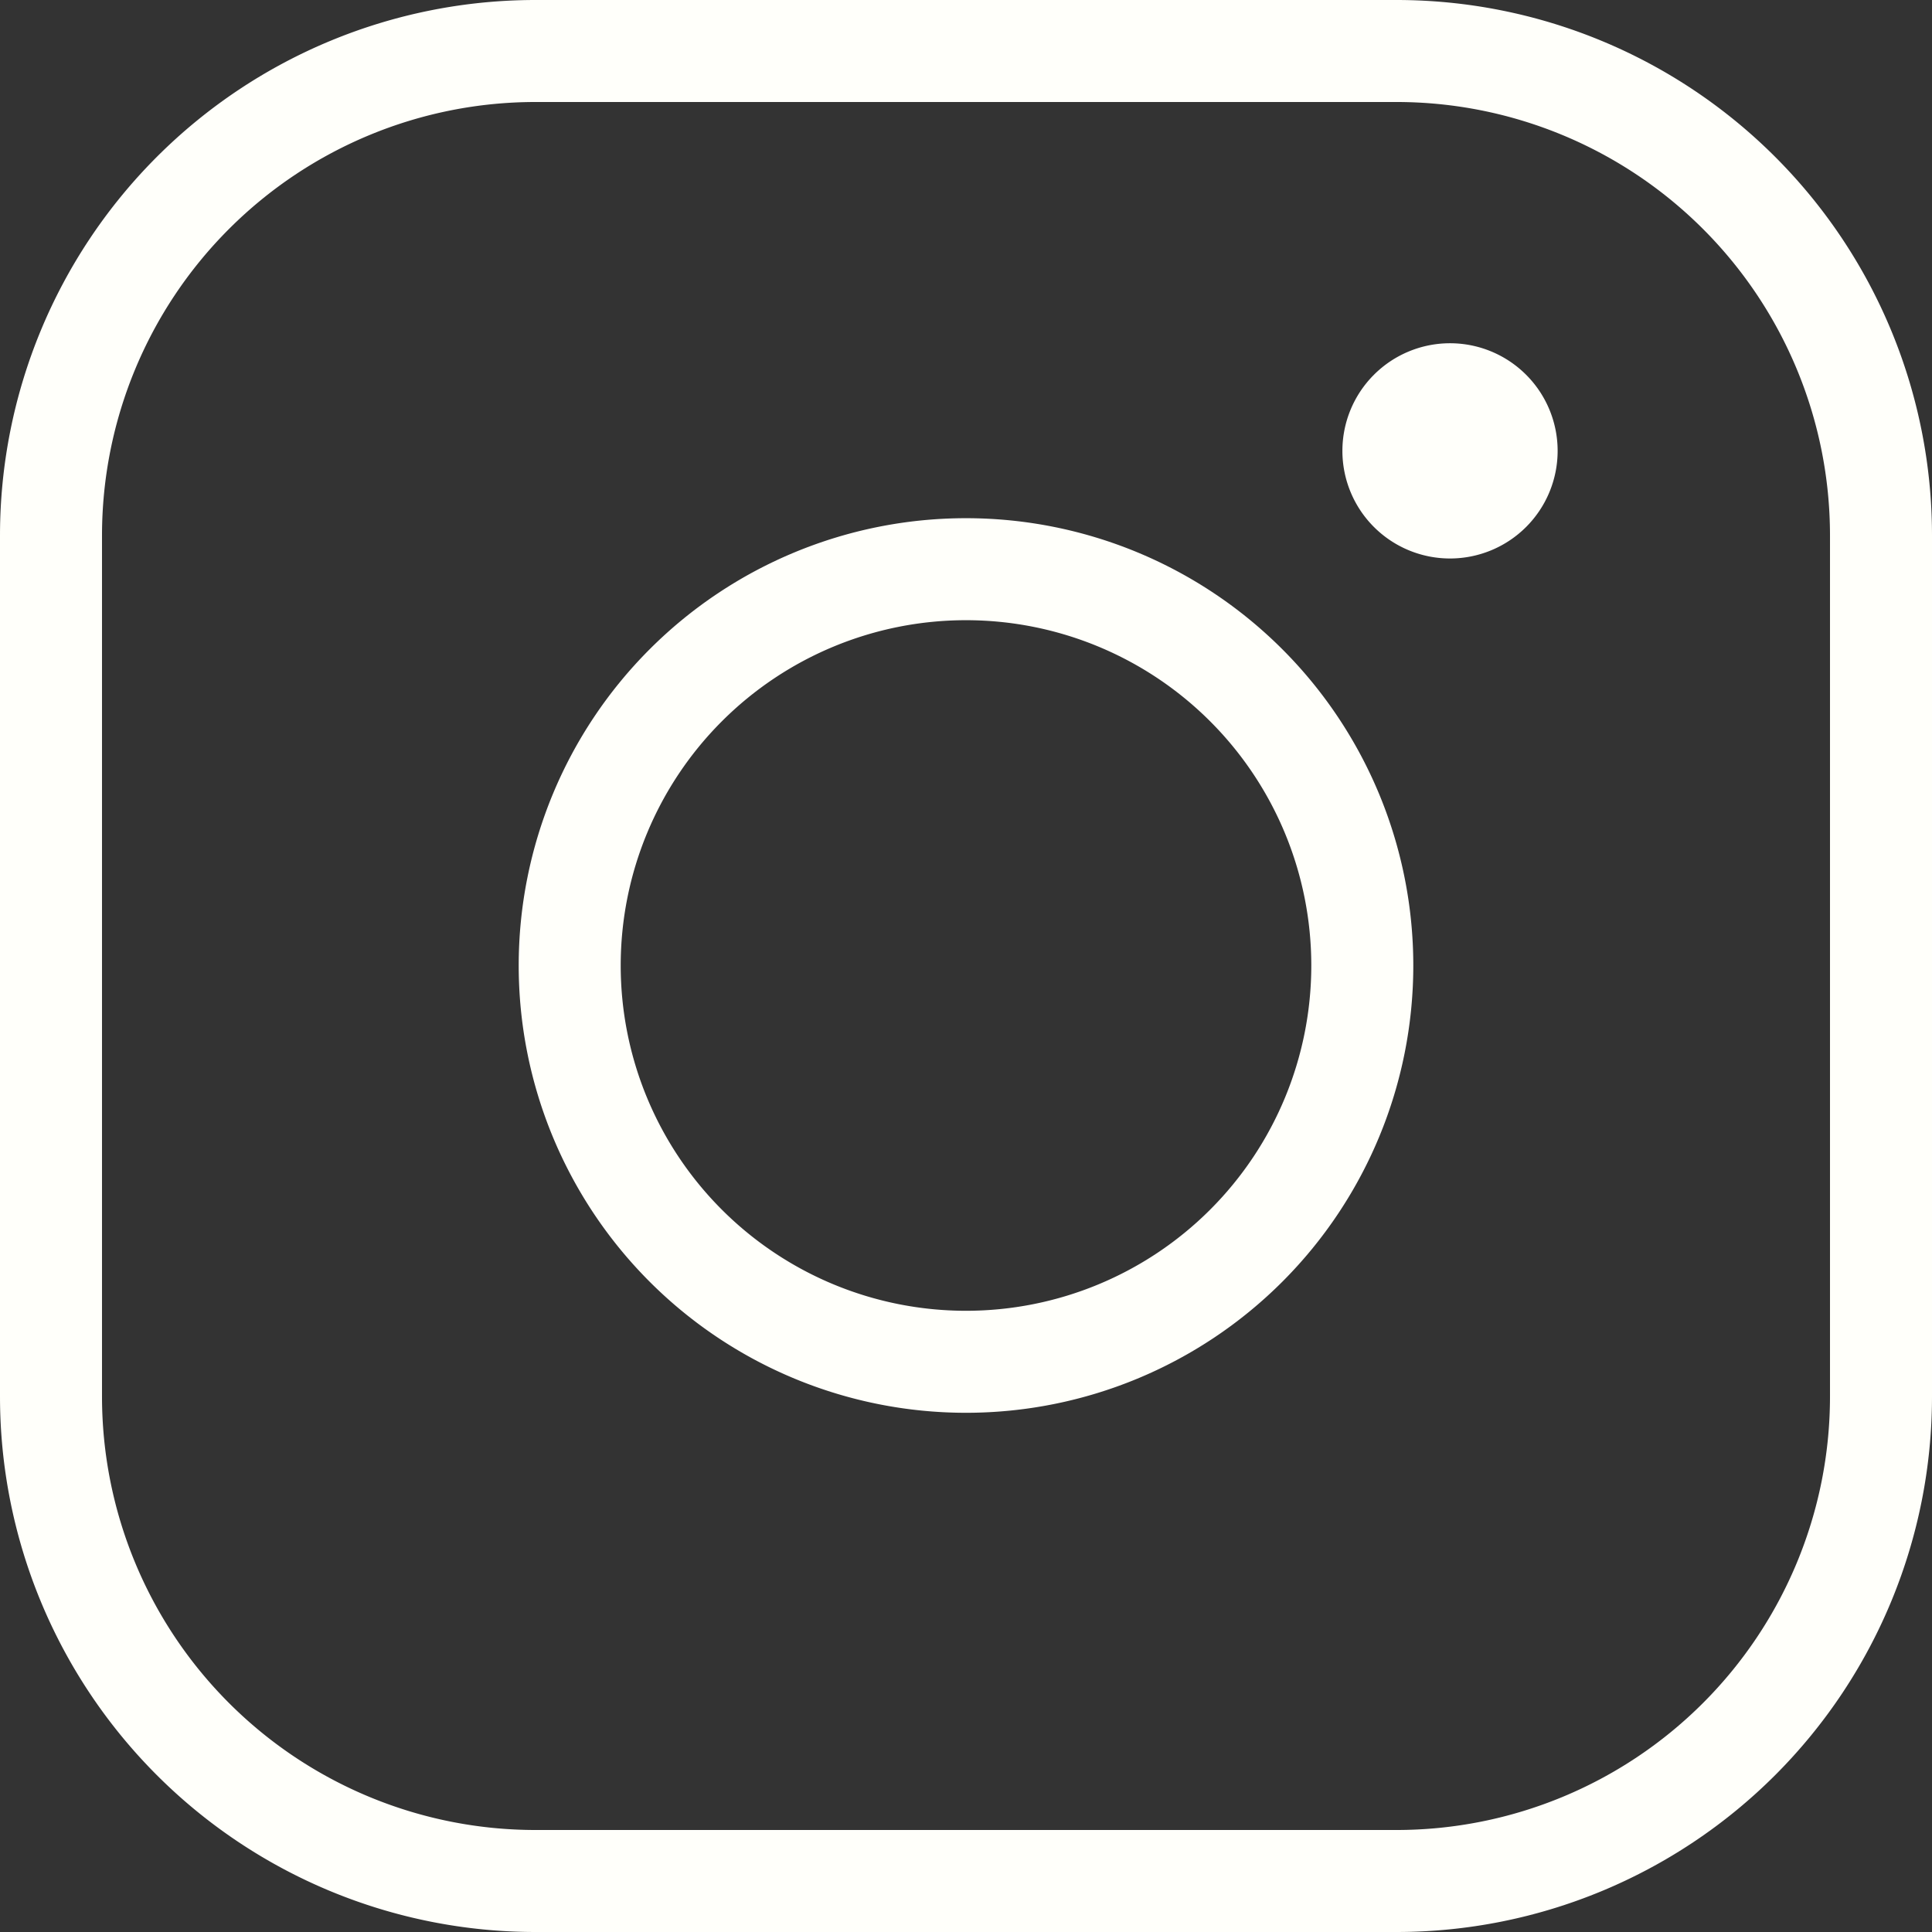 <?xml version="1.0" encoding="UTF-8"?> <svg xmlns="http://www.w3.org/2000/svg" viewBox="0 0 37.88 37.88"><rect x="0" y="0" width="37.88" height="37.88" fill="#333333" stroke="none"/> <defs> <style>.cls-1{fill:none;stroke:#fffffa;stroke-linecap:round;stroke-linejoin:round;stroke-width:2px;}.cls-2{fill:#fffffa;}</style> </defs> <title>inst-norm1</title> <g id="Слой_2" data-name="Слой 2"> <g id="навыки_и_компетенции" data-name="навыки и компетенции"> <path class="cls-1" d="M27.38,1H10.5A9.5,9.5,0,0,0,1,10.5V27.38a9.5,9.5,0,0,0,9.5,9.5H27.38a9.5,9.5,0,0,0,9.5-9.5V10.5A9.5,9.5,0,0,0,27.38,1Z"></path> <path class="cls-1" d="M18.94,11.16a7.77,7.77,0,1,0,7.77,7.77A7.77,7.77,0,0,0,18.94,11.16Z"></path> <path class="cls-2" d="M28.43,6.73a2.11,2.11,0,1,0,2.11,2.11A2.11,2.11,0,0,0,28.43,6.73Zm0,2.11Z"></path> </g> </g> </svg> 